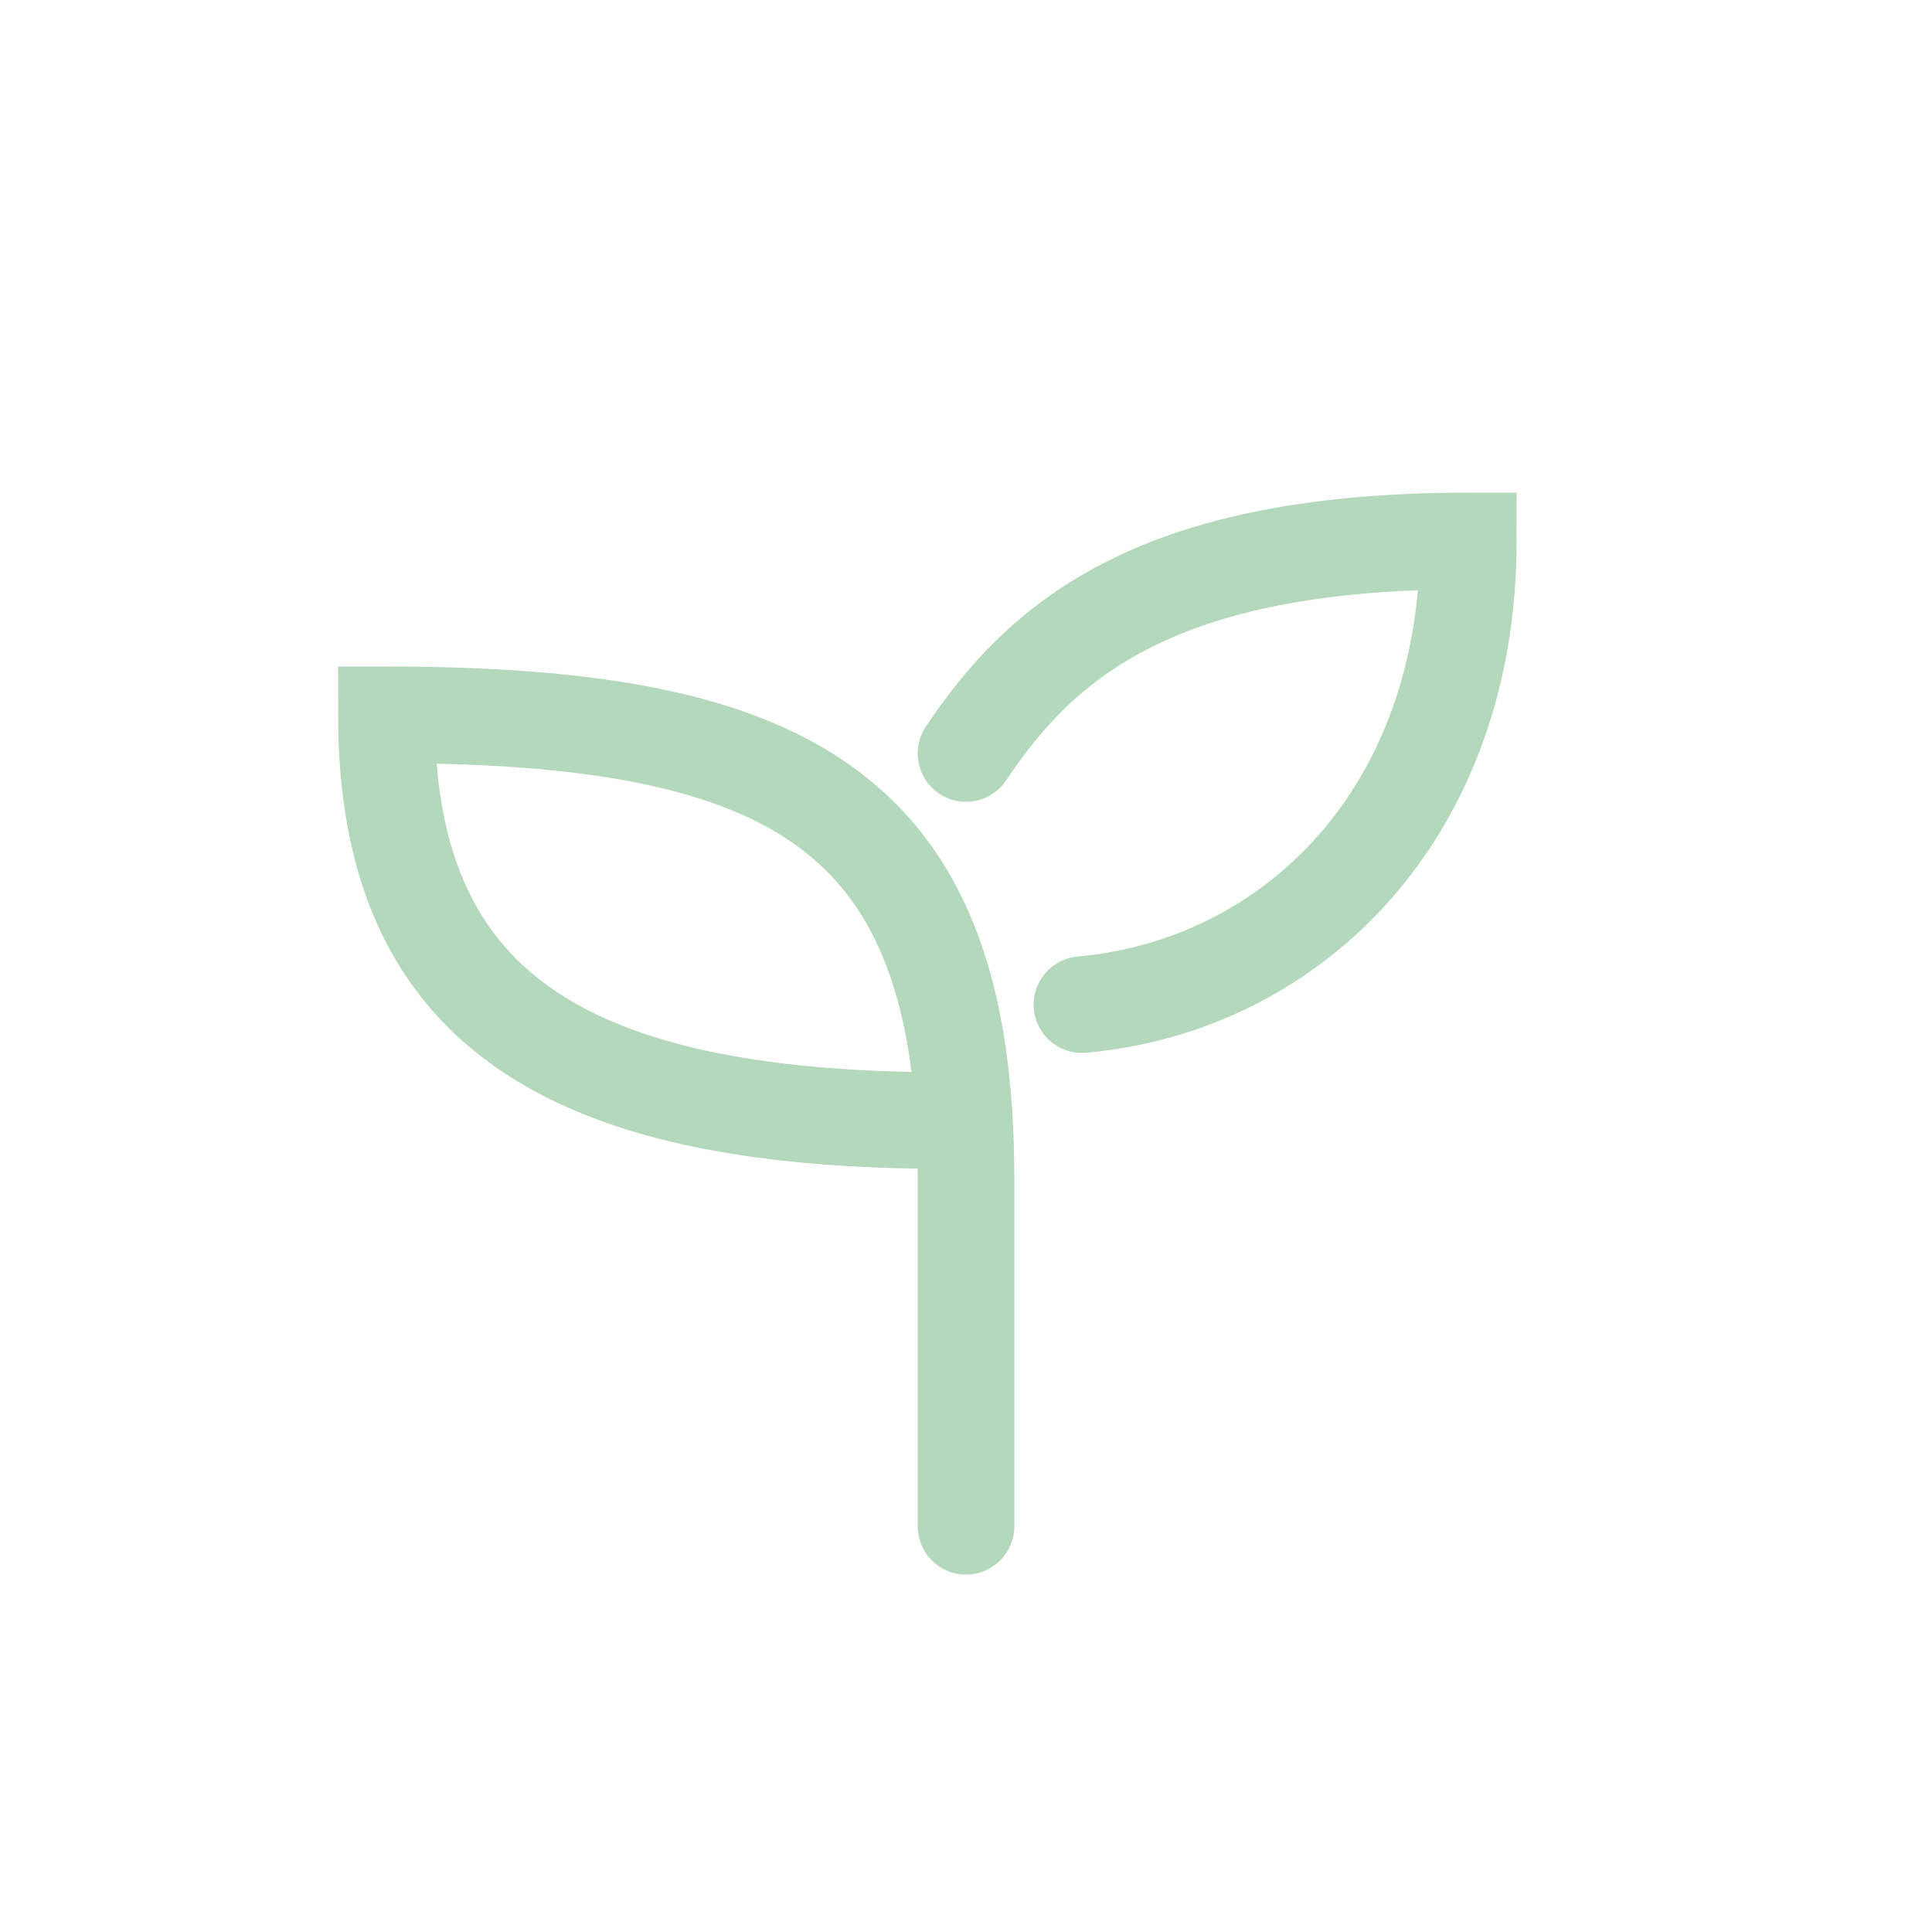 <svg version="1.0" xmlns="http://www.w3.org/2000/svg" width="100" height="100" viewBox="0 0 100 100"
    fill="none" stroke="#b4d8bb" stroke-width="5px" stroke-linecap="round">
    <path 
        d="M 50 79 L 50 61 C 50 42 41 37 20 37 C 20 52 29 58 49 58 M 56 52 C 67 51 76 42 76 28 C 60 28 54 33 50 39" />
</svg>